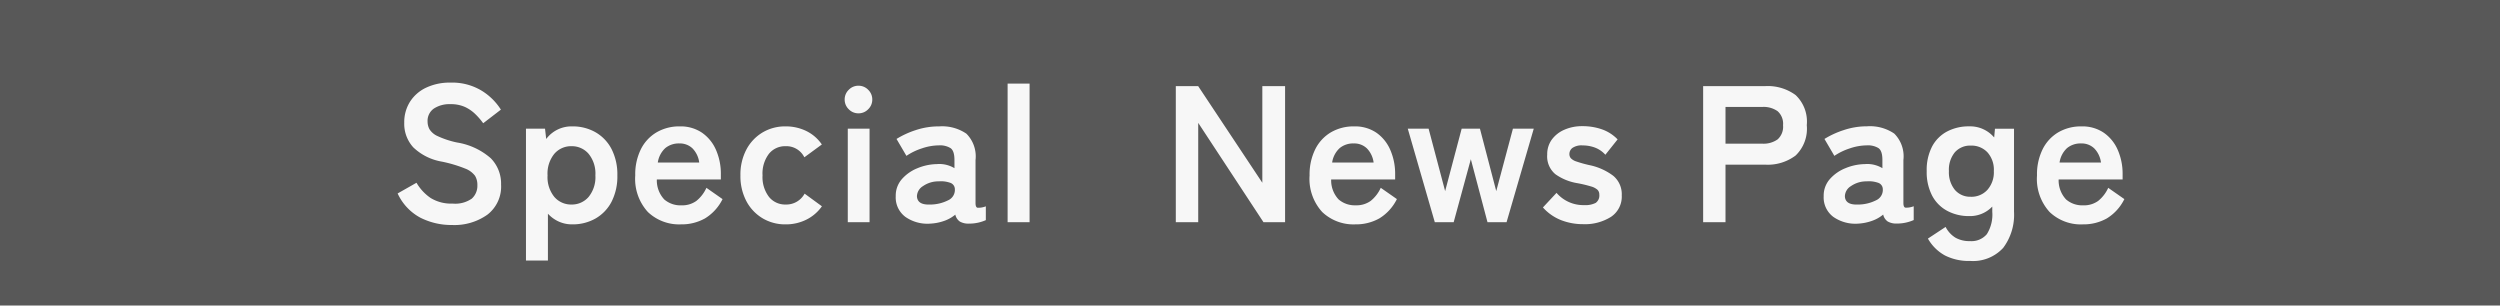<svg xmlns="http://www.w3.org/2000/svg" width="180" height="22" viewBox="0 0 180 22">
  <g id="head_caption_label" transform="translate(-1061 -64)">
    <rect id="長方形_4284" data-name="長方形 4284" width="180" height="22" transform="translate(1061 64)" fill="#585858"/>
    <path id="パス_74483" data-name="パス 74483" d="M4.536.2A4.956,4.956,0,0,1,2.275-.322,3.741,3.741,0,0,1,.63-2.072l1.358-.77a3.368,3.368,0,0,0,1.022,1.1,2.819,2.819,0,0,0,1.582.4A2.073,2.073,0,0,0,5.971-1.7a1.24,1.24,0,0,0,.4-.973A1.243,1.243,0,0,0,6.2-3.346a1.606,1.606,0,0,0-.728-.525,9.569,9.569,0,0,0-1.7-.5A3.908,3.908,0,0,1,1.757-5.39a2.508,2.508,0,0,1-.651-1.778,2.749,2.749,0,0,1,.413-1.505A2.776,2.776,0,0,1,2.681-9.688a3.978,3.978,0,0,1,1.757-.364,4.081,4.081,0,0,1,2.24.581A4.261,4.261,0,0,1,8.064-8.106l-1.274.98a4.772,4.772,0,0,0-.56-.651A2.716,2.716,0,0,0,5.474-8.3a2.464,2.464,0,0,0-1.05-.2,2.036,2.036,0,0,0-1.183.315,1.073,1.073,0,0,0-.455.945,1.165,1.165,0,0,0,.133.539,1.323,1.323,0,0,0,.588.5,6.373,6.373,0,0,0,1.407.462A4.847,4.847,0,0,1,7.336-4.606a2.607,2.607,0,0,1,.742,1.9A2.55,2.55,0,0,1,7.105-.553,4.1,4.1,0,0,1,4.536.2ZM9.87,2.758V-6.734h1.372l.084.742A2.27,2.27,0,0,1,13.2-6.9a3.312,3.312,0,0,1,1.673.42A2.953,2.953,0,0,1,16.03-5.271a4,4,0,0,1,.42,1.9,4,4,0,0,1-.42,1.9A2.953,2.953,0,0,1,14.875-.266,3.312,3.312,0,0,1,13.2.154a2.313,2.313,0,0,1-.966-.2,2.412,2.412,0,0,1-.784-.567V2.758Zm3.276-4.032a1.585,1.585,0,0,0,1.232-.546,2.249,2.249,0,0,0,.49-1.554,2.249,2.249,0,0,0-.49-1.554,1.585,1.585,0,0,0-1.232-.546,1.585,1.585,0,0,0-1.232.546,2.249,2.249,0,0,0-.49,1.554,2.249,2.249,0,0,0,.49,1.554A1.585,1.585,0,0,0,13.146-1.274ZM21.028.154a3.261,3.261,0,0,1-2.38-.889,3.531,3.531,0,0,1-.91-2.639,4.076,4.076,0,0,1,.406-1.883,2.923,2.923,0,0,1,1.134-1.218A3.231,3.231,0,0,1,20.944-6.9a2.737,2.737,0,0,1,1.6.455,2.911,2.911,0,0,1,1.008,1.239,4.282,4.282,0,0,1,.35,1.764v.364H19.292a2.009,2.009,0,0,0,.532,1.435,1.775,1.775,0,0,0,1.232.427,1.748,1.748,0,0,0,1.078-.315,2.553,2.553,0,0,0,.728-.945l1.162.812A3.376,3.376,0,0,1,22.757-.273,3.43,3.43,0,0,1,21.028.154ZM19.362-4.3h2.982a1.776,1.776,0,0,0-.483-1.015,1.307,1.307,0,0,0-.945-.357,1.522,1.522,0,0,0-1.015.336A1.752,1.752,0,0,0,19.362-4.3ZM28.56.154A3.162,3.162,0,0,1,26.9-.287a3.147,3.147,0,0,1-1.162-1.232,3.848,3.848,0,0,1-.427-1.855,3.848,3.848,0,0,1,.427-1.855A3.147,3.147,0,0,1,26.9-6.461,3.162,3.162,0,0,1,28.56-6.9a3.346,3.346,0,0,1,1.5.336,2.886,2.886,0,0,1,1.113.966l-1.26.924a1.442,1.442,0,0,0-1.358-.8,1.487,1.487,0,0,0-1.19.546,2.34,2.34,0,0,0-.462,1.554A2.34,2.34,0,0,0,27.37-1.82a1.487,1.487,0,0,0,1.19.546,1.5,1.5,0,0,0,1.372-.784l1.246.91a2.989,2.989,0,0,1-1.113.959A3.29,3.29,0,0,1,28.56.154ZM33.04,0V-6.734h1.568V0Zm.77-7.84a.956.956,0,0,1-.7-.294.956.956,0,0,1-.294-.7.956.956,0,0,1,.294-.7.956.956,0,0,1,.7-.294.956.956,0,0,1,.7.294.956.956,0,0,1,.294.7.956.956,0,0,1-.294.7A.956.956,0,0,1,33.81-7.84ZM39,.1a2.776,2.776,0,0,1-1.8-.476,1.743,1.743,0,0,1-.707-1.5,1.8,1.8,0,0,1,.434-1.218,2.952,2.952,0,0,1,1.12-.791,3.824,3.824,0,0,1,1.414-.3,2.072,2.072,0,0,1,.686.056,2.12,2.12,0,0,1,.574.238V-4.48q0-.658-.28-.854a1.439,1.439,0,0,0-.826-.2,3.919,3.919,0,0,0-1.239.217,4.334,4.334,0,0,0-1.113.539l-.714-1.218a6.391,6.391,0,0,1,1.386-.637A5.237,5.237,0,0,1,39.62-6.9a3.1,3.1,0,0,1,1.96.525,2.311,2.311,0,0,1,.658,1.9v3.094q0,.294.133.336a1.4,1.4,0,0,0,.609-.1v.994a2.869,2.869,0,0,1-.525.175A2.854,2.854,0,0,1,41.776.1a1.243,1.243,0,0,1-.665-.147.82.82,0,0,1-.329-.5,2.557,2.557,0,0,1-.812.455A3.513,3.513,0,0,1,39,.1Zm-.028-1.372a2.9,2.9,0,0,0,1.295-.308.817.817,0,0,0,.483-.8.485.485,0,0,0-.343-.462,1.985,1.985,0,0,0-.819-.1,1.935,1.935,0,0,0-1.134.343.881.881,0,0,0-.434.735Q38.052-1.232,38.976-1.274ZM44.548,0V-9.982H46.13V0Zm12.11,0V-9.8h1.61l4.62,6.958V-9.8h1.638V0H62.972l-4.7-7.154V0ZM69.58.154A3.261,3.261,0,0,1,67.2-.735a3.531,3.531,0,0,1-.91-2.639A4.076,4.076,0,0,1,66.7-5.257,2.923,2.923,0,0,1,67.83-6.475,3.231,3.231,0,0,1,69.5-6.9a2.737,2.737,0,0,1,1.6.455A2.911,2.911,0,0,1,72.1-5.208a4.282,4.282,0,0,1,.35,1.764v.364H67.844a2.009,2.009,0,0,0,.532,1.435,1.775,1.775,0,0,0,1.232.427,1.748,1.748,0,0,0,1.078-.315,2.553,2.553,0,0,0,.728-.945l1.162.812A3.376,3.376,0,0,1,71.309-.273,3.43,3.43,0,0,1,69.58.154ZM67.914-4.3H70.9a1.776,1.776,0,0,0-.483-1.015,1.307,1.307,0,0,0-.945-.357,1.522,1.522,0,0,0-1.015.336A1.752,1.752,0,0,0,67.914-4.3ZM75.306,0,73.36-6.734h1.5l1.19,4.494,1.19-4.494h1.316L79.73-2.24l1.2-4.494h1.5L80.472,0H79.1L77.9-4.536,76.664,0ZM85.974.14a4.308,4.308,0,0,1-1.568-.287,3.454,3.454,0,0,1-1.316-.917l.98-1.05a2.544,2.544,0,0,0,1.988.882,1.636,1.636,0,0,0,.833-.161.644.644,0,0,0,.259-.595.478.478,0,0,0-.126-.343,1.156,1.156,0,0,0-.469-.245,8.74,8.74,0,0,0-1-.238,3.786,3.786,0,0,1-1.568-.644A1.664,1.664,0,0,1,83.4-4.872a1.776,1.776,0,0,1,.336-1.085,2.2,2.2,0,0,1,.91-.707,3.136,3.136,0,0,1,1.274-.252,4.2,4.2,0,0,1,1.428.231,2.912,2.912,0,0,1,1.12.721l-.882,1.106a1.929,1.929,0,0,0-.756-.518,2.542,2.542,0,0,0-.882-.154,1.153,1.153,0,0,0-.735.182.55.55,0,0,0-.217.434.465.465,0,0,0,.105.308.985.985,0,0,0,.413.238,8.676,8.676,0,0,0,.9.252,4.289,4.289,0,0,1,1.736.77,1.725,1.725,0,0,1,.616,1.414,1.747,1.747,0,0,1-.777,1.547A3.52,3.52,0,0,1,85.974.14ZM94.626,0V-9.8h4.48a3.388,3.388,0,0,1,2.177.644,2.624,2.624,0,0,1,.805,2.17,2.668,2.668,0,0,1-.805,2.184,3.338,3.338,0,0,1-2.177.658h-2.87V0Zm1.61-5.656h2.646a1.752,1.752,0,0,0,1.106-.308,1.223,1.223,0,0,0,.392-1.022,1.205,1.205,0,0,0-.392-1.008A1.752,1.752,0,0,0,98.882-8.3H96.236ZM105.812.1a2.776,2.776,0,0,1-1.8-.476,1.743,1.743,0,0,1-.707-1.5,1.8,1.8,0,0,1,.434-1.218,2.952,2.952,0,0,1,1.12-.791,3.824,3.824,0,0,1,1.414-.3,2.072,2.072,0,0,1,.686.056,2.12,2.12,0,0,1,.574.238V-4.48q0-.658-.28-.854a1.439,1.439,0,0,0-.826-.2,3.919,3.919,0,0,0-1.239.217,4.334,4.334,0,0,0-1.113.539l-.714-1.218a6.391,6.391,0,0,1,1.386-.637,5.237,5.237,0,0,1,1.68-.273,3.1,3.1,0,0,1,1.96.525,2.311,2.311,0,0,1,.658,1.9v3.094q0,.294.133.336a1.4,1.4,0,0,0,.609-.1v.994a2.869,2.869,0,0,1-.525.175,2.854,2.854,0,0,1-.679.077,1.244,1.244,0,0,1-.665-.147.82.82,0,0,1-.329-.5,2.557,2.557,0,0,1-.812.455A3.513,3.513,0,0,1,105.812.1Zm-.028-1.372a2.9,2.9,0,0,0,1.295-.308.817.817,0,0,0,.483-.8.485.485,0,0,0-.343-.462,1.985,1.985,0,0,0-.819-.1,1.935,1.935,0,0,0-1.134.343.881.881,0,0,0-.434.735Q104.86-1.232,105.784-1.274Zm8.05,4.06a3.792,3.792,0,0,1-1.792-.392,3.146,3.146,0,0,1-1.232-1.218l1.274-.84a1.947,1.947,0,0,0,.7.77,2.011,2.011,0,0,0,1.05.252,1.447,1.447,0,0,0,1.218-.5,2.634,2.634,0,0,0,.392-1.61v-.378a2.21,2.21,0,0,1-1.666.686A3.284,3.284,0,0,1,112.2-.819a2.632,2.632,0,0,1-1.085-1.092,3.667,3.667,0,0,1-.392-1.771,3.657,3.657,0,0,1,.392-1.778A2.6,2.6,0,0,1,112.2-6.538a3.336,3.336,0,0,1,1.575-.364,2.266,2.266,0,0,1,1.806.8l.056-.63h1.372V-.756a3.967,3.967,0,0,1-.777,2.6A2.94,2.94,0,0,1,113.834,2.786Zm.07-4.62a1.552,1.552,0,0,0,1.19-.5,1.906,1.906,0,0,0,.462-1.351,1.875,1.875,0,0,0-.462-1.351,1.574,1.574,0,0,0-1.19-.483,1.464,1.464,0,0,0-1.155.483,1.971,1.971,0,0,0-.427,1.351,2,2,0,0,0,.427,1.351A1.444,1.444,0,0,0,113.9-1.834Zm8.05,1.988a3.261,3.261,0,0,1-2.38-.889,3.531,3.531,0,0,1-.91-2.639,4.076,4.076,0,0,1,.406-1.883A2.923,2.923,0,0,1,120.2-6.475,3.231,3.231,0,0,1,121.87-6.9a2.737,2.737,0,0,1,1.6.455,2.911,2.911,0,0,1,1.008,1.239,4.282,4.282,0,0,1,.35,1.764v.364h-4.606a2.009,2.009,0,0,0,.532,1.435,1.775,1.775,0,0,0,1.232.427,1.748,1.748,0,0,0,1.078-.315,2.553,2.553,0,0,0,.728-.945l1.162.812a3.376,3.376,0,0,1-1.267,1.393A3.43,3.43,0,0,1,121.954.154ZM120.288-4.3h2.982a1.776,1.776,0,0,0-.483-1.015,1.307,1.307,0,0,0-.945-.357,1.522,1.522,0,0,0-1.015.336A1.752,1.752,0,0,0,120.288-4.3Z" transform="translate(1089 80)" fill="#f7f7f7"/>
  </g>
</svg>
